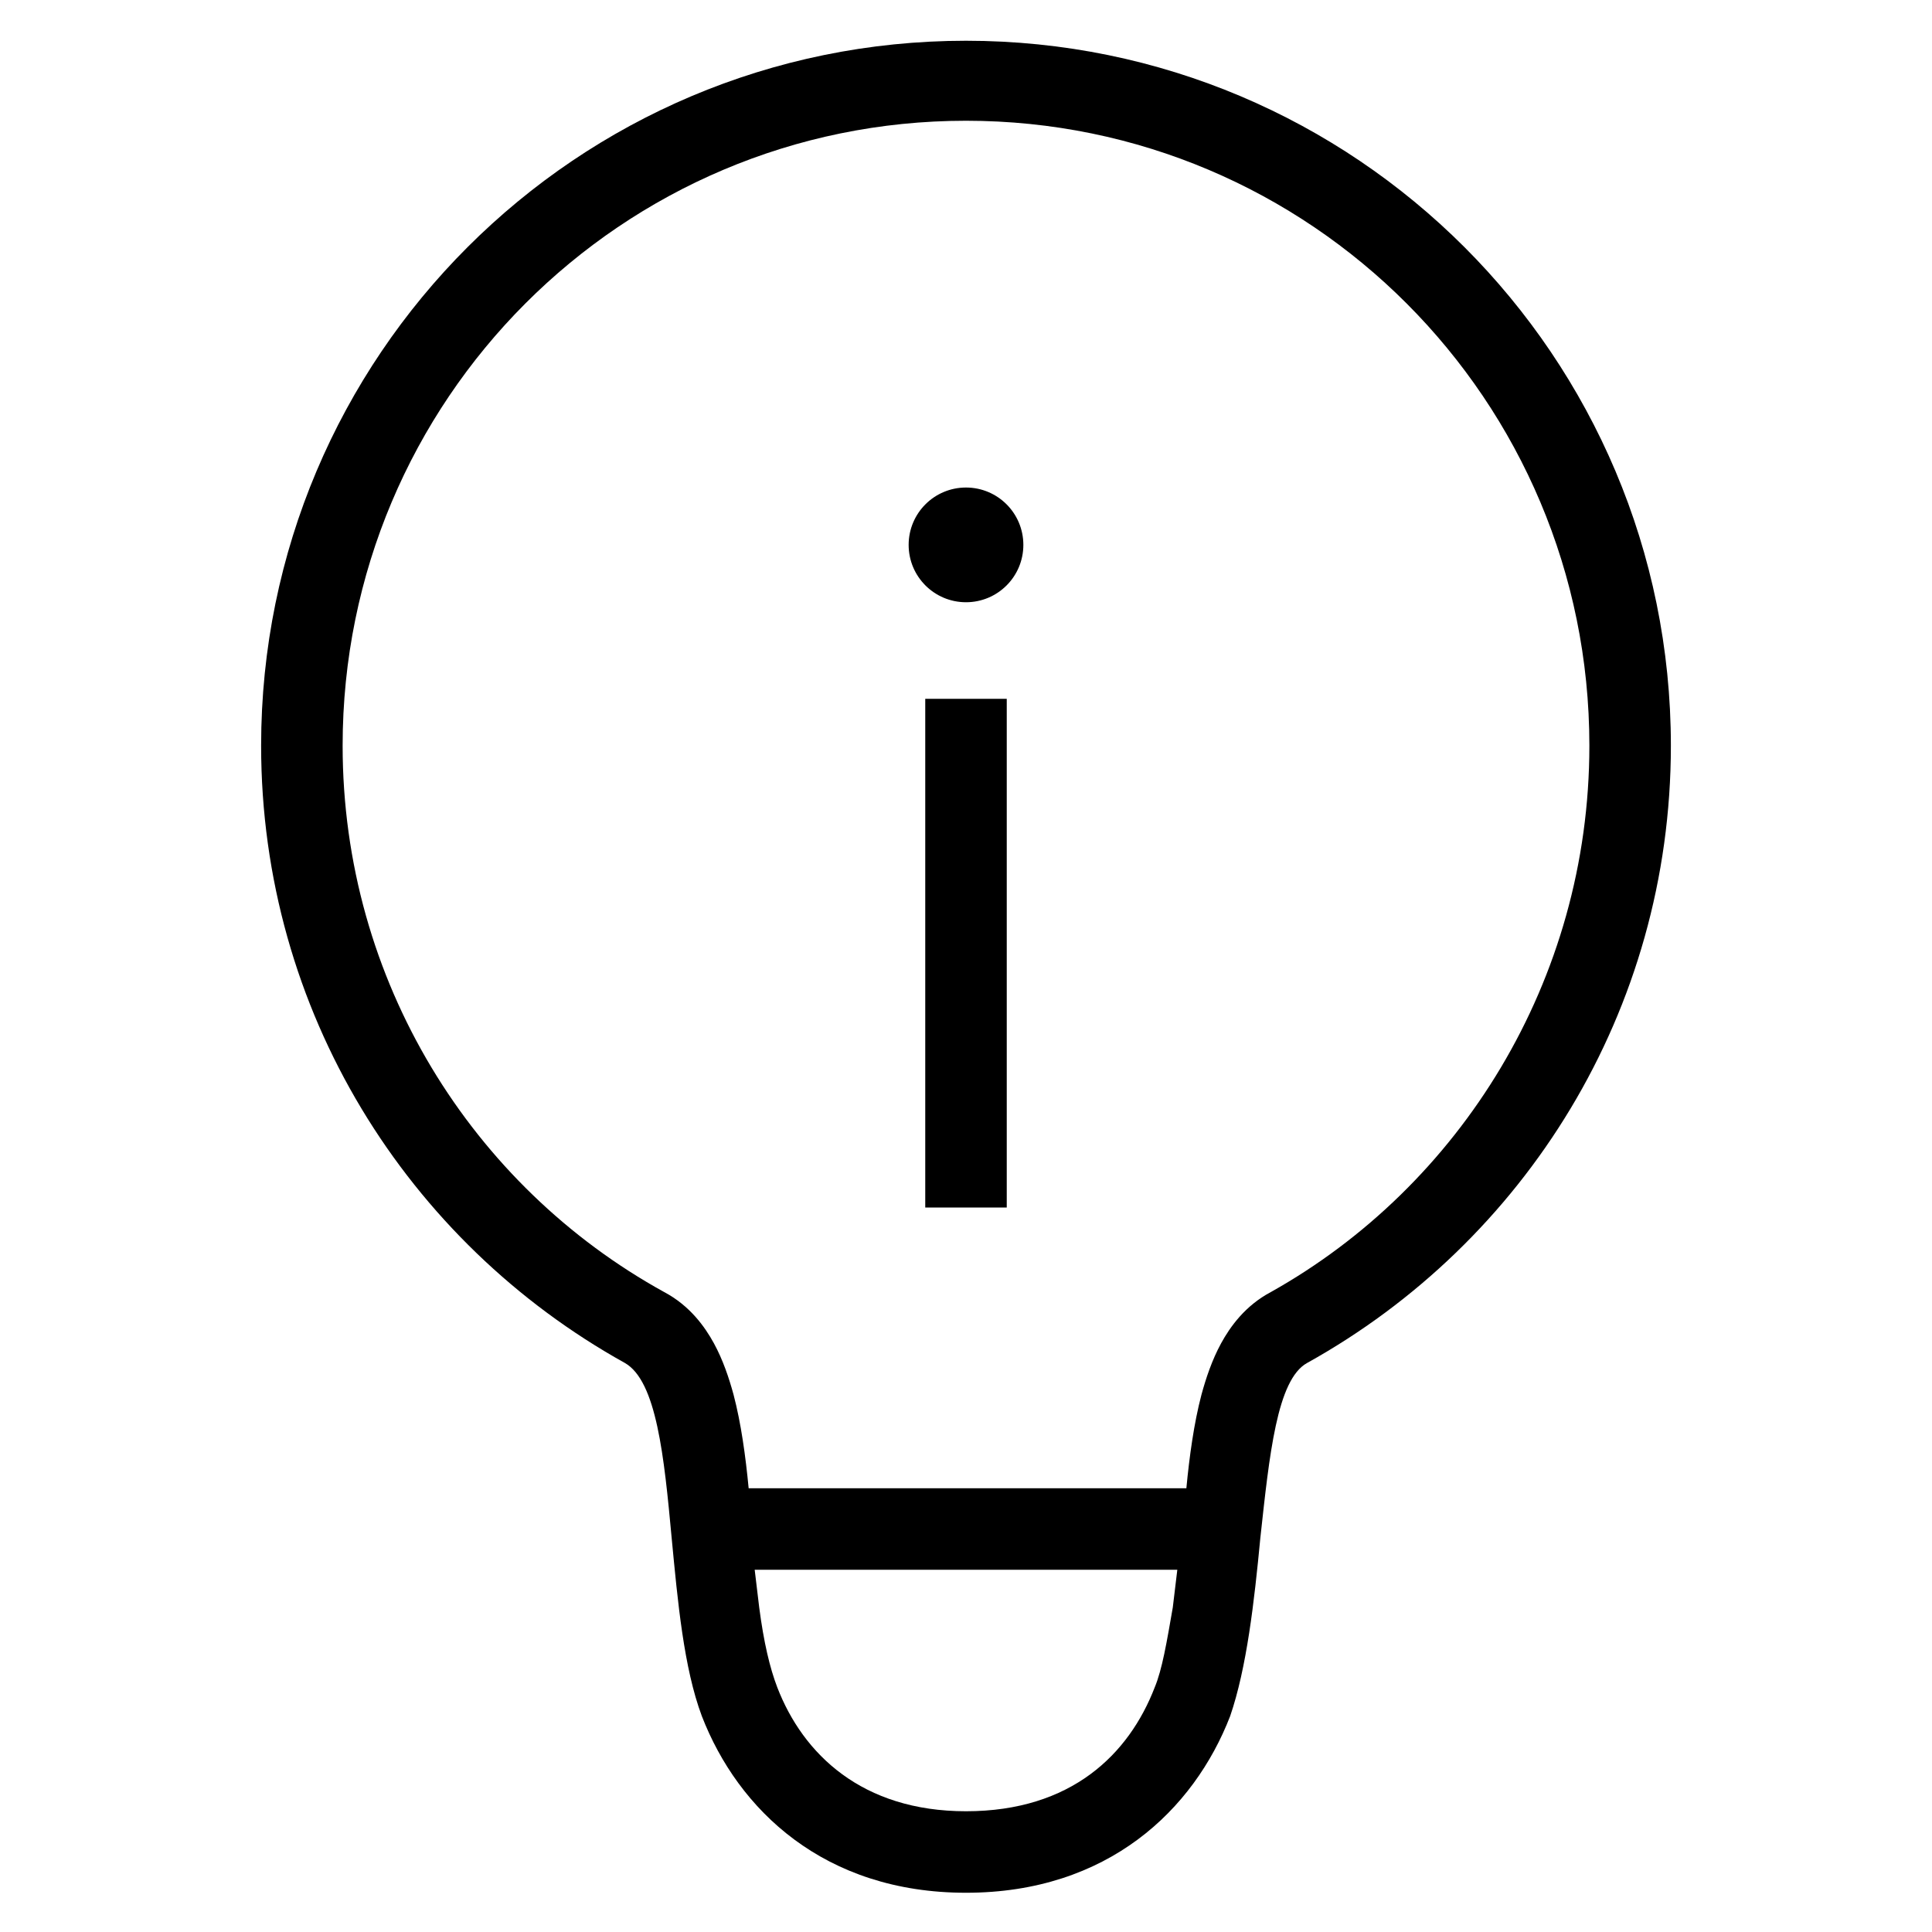 <svg id="tips" xmlns="http://www.w3.org/2000/svg" viewBox="0 0 128 128" fill="currentColor">
	<path d="M67.8,36.1c0,2.1-1.7,3.8-3.8,3.8s-3.8-1.7-3.8-3.8s1.7-3.8,3.8-3.8S67.8,34,67.8,36.1z M61.3,80h5.4V46.3h-5.4
	V80z M110.7,49.4c0,17.6-9.7,32.9-24.1,40.9c-2,1.1-2.5,6.1-3.1,11.6c-0.4,4.2-0.9,8.6-2,11.8c-2.4,6.2-8.1,11.7-17.5,11.7
	s-15.1-5.5-17.5-11.7c-1.2-3.2-1.6-7.6-2-11.8c-0.5-5.4-1-10.4-3.1-11.6C27,82.3,17.3,67,17.3,49.4C17.3,23.6,38.2,2.7,64,2.7
	S110.7,23.6,110.7,49.4z M78,104H50c0.1,0.8,0.2,1.7,0.3,2.5c0.3,2.3,0.7,4,1.2,5.3c1.7,4.4,5.6,8.2,12.5,8.2c7,0,10.8-3.8,12.5-8.2
	c0.5-1.2,0.8-3,1.2-5.3C77.8,105.7,77.9,104.8,78,104z M105.3,49.4C105.3,26.5,86.8,8,64,8C41.2,8,22.7,26.5,22.7,49.4
	c0,15.6,8.6,29.2,21.3,36.2c1.7,0.9,2.7,2.3,3.3,3.4c0.6,1.1,1,2.3,1.3,3.4c0.5,1.9,0.8,4.1,1,6.2h29c0.2-2.1,0.5-4.3,1-6.2
	c0.3-1.1,0.7-2.3,1.3-3.4c0.6-1.1,1.6-2.5,3.3-3.4C96.7,78.6,105.3,65,105.3,49.4z"/>
</svg>

